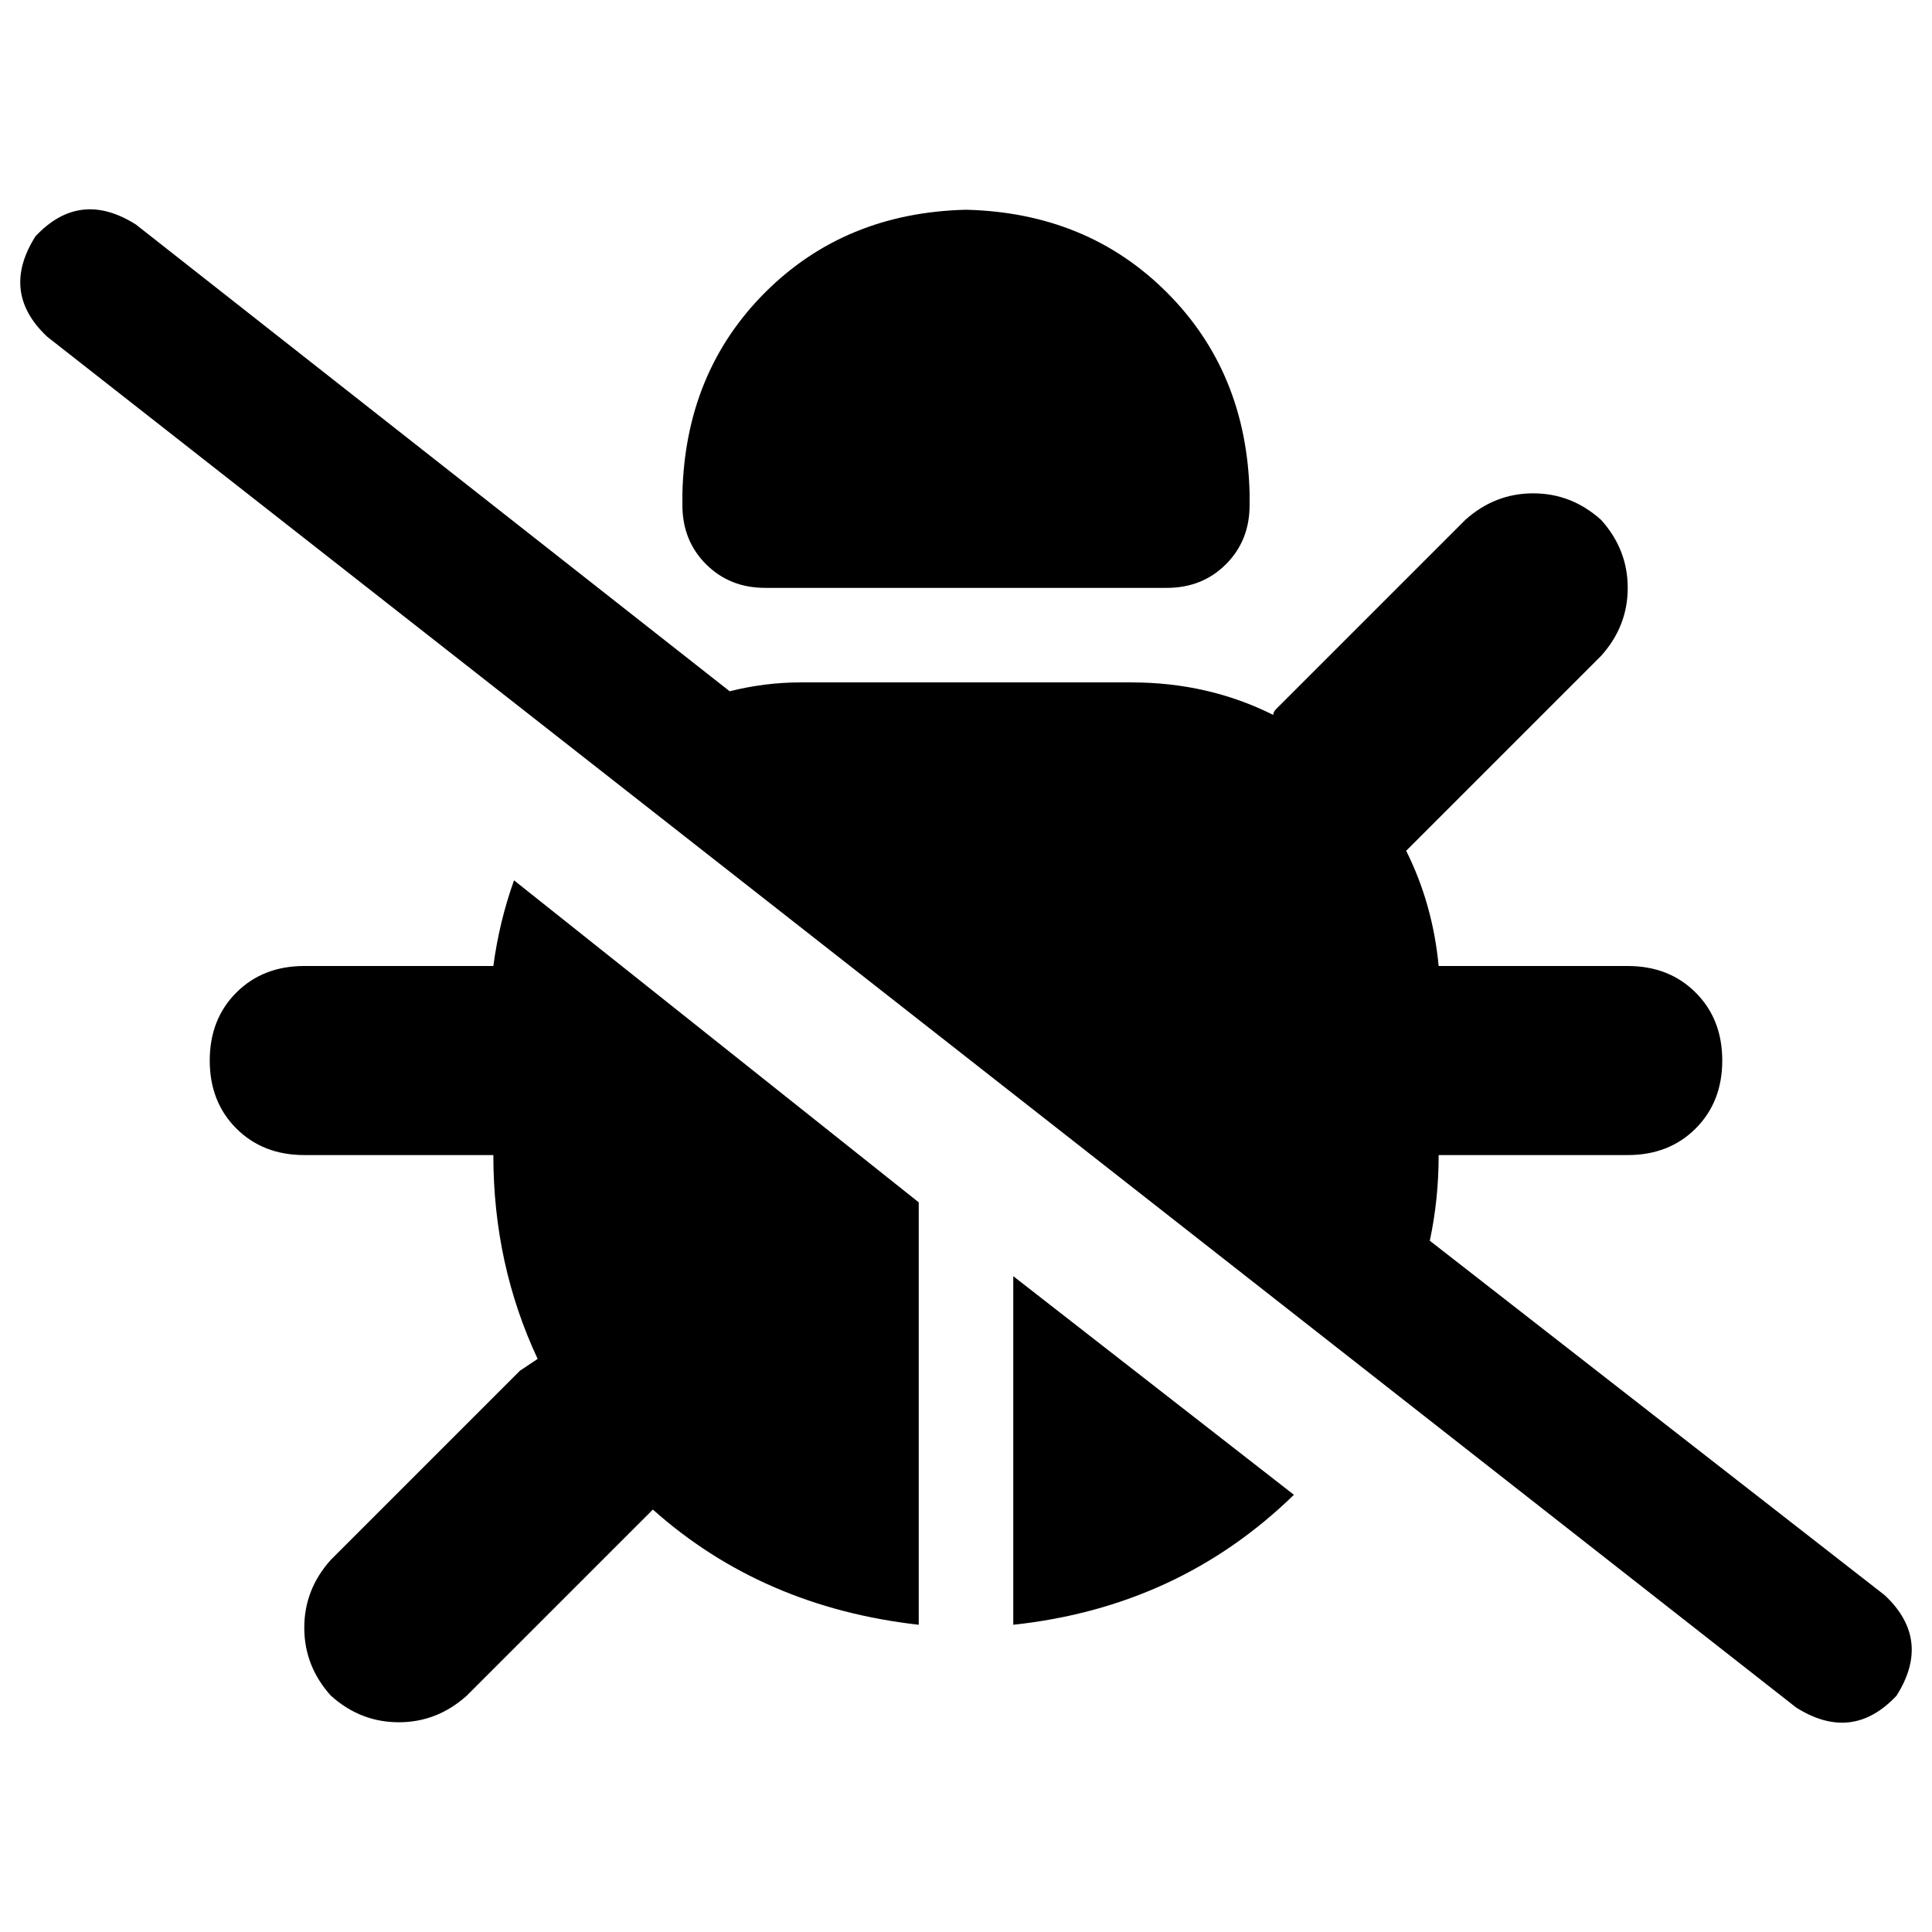<svg xmlns="http://www.w3.org/2000/svg" viewBox="0 0 512 512">
  <path d="M 36.012 59.498 Q 21.138 50.104 9.394 62.63 Q 0 77.505 12.526 89.248 L 475.988 452.502 L 475.988 452.502 Q 490.862 461.896 502.606 449.37 Q 512 434.495 499.474 422.752 L 378.911 328.807 L 378.911 328.807 Q 381.26 317.847 381.26 306.104 L 431.364 306.104 L 431.364 306.104 Q 442.324 306.104 449.37 299.058 Q 456.416 292.012 456.416 281.052 Q 456.416 270.092 449.37 263.046 Q 442.324 256 431.364 256 L 381.26 256 L 381.26 256 Q 379.694 239.56 372.648 225.468 Q 373.431 224.685 374.214 223.902 L 424.318 173.798 L 424.318 173.798 Q 431.364 165.969 431.364 155.792 Q 431.364 145.615 424.318 137.786 Q 416.489 130.74 406.312 130.74 Q 396.135 130.74 388.306 137.786 L 338.202 187.89 L 338.202 187.89 Q 337.419 188.673 337.419 189.456 Q 320.196 180.844 299.841 180.844 L 212.159 180.844 L 212.159 180.844 Q 202.765 180.844 193.37 183.193 L 36.012 59.498 L 36.012 59.498 Z M 342.899 396.135 L 268.526 338.202 L 342.899 396.135 L 268.526 338.202 L 268.526 430.581 L 268.526 430.581 Q 312.367 425.884 342.899 396.135 L 342.899 396.135 Z M 136.22 233.297 Q 132.306 244.257 130.74 256 L 80.636 256 L 80.636 256 Q 69.676 256 62.63 263.046 Q 55.584 270.092 55.584 281.052 Q 55.584 292.012 62.63 299.058 Q 69.676 306.104 80.636 306.104 L 130.74 306.104 L 130.74 306.104 Q 130.74 335.07 142.483 360.122 Q 140.135 361.688 137.786 363.254 L 87.682 413.358 L 87.682 413.358 Q 80.636 421.187 80.636 431.364 Q 80.636 441.541 87.682 449.37 Q 95.511 456.416 105.688 456.416 Q 115.865 456.416 123.694 449.37 L 173.015 400.049 L 173.015 400.049 Q 201.982 425.884 243.474 430.581 L 243.474 318.63 L 243.474 318.63 L 136.22 233.297 L 136.22 233.297 Z M 256 55.584 Q 223.902 56.367 202.765 77.505 L 202.765 77.505 L 202.765 77.505 Q 181.627 98.642 180.844 130.74 L 180.844 133.872 L 180.844 133.872 Q 180.844 143.266 187.107 149.529 Q 193.37 155.792 202.765 155.792 L 309.235 155.792 L 309.235 155.792 Q 318.63 155.792 324.893 149.529 Q 331.156 143.266 331.156 133.872 L 331.156 130.74 L 331.156 130.74 Q 330.373 98.642 309.235 77.505 Q 288.098 56.367 256 55.584 L 256 55.584 Z" />
</svg>